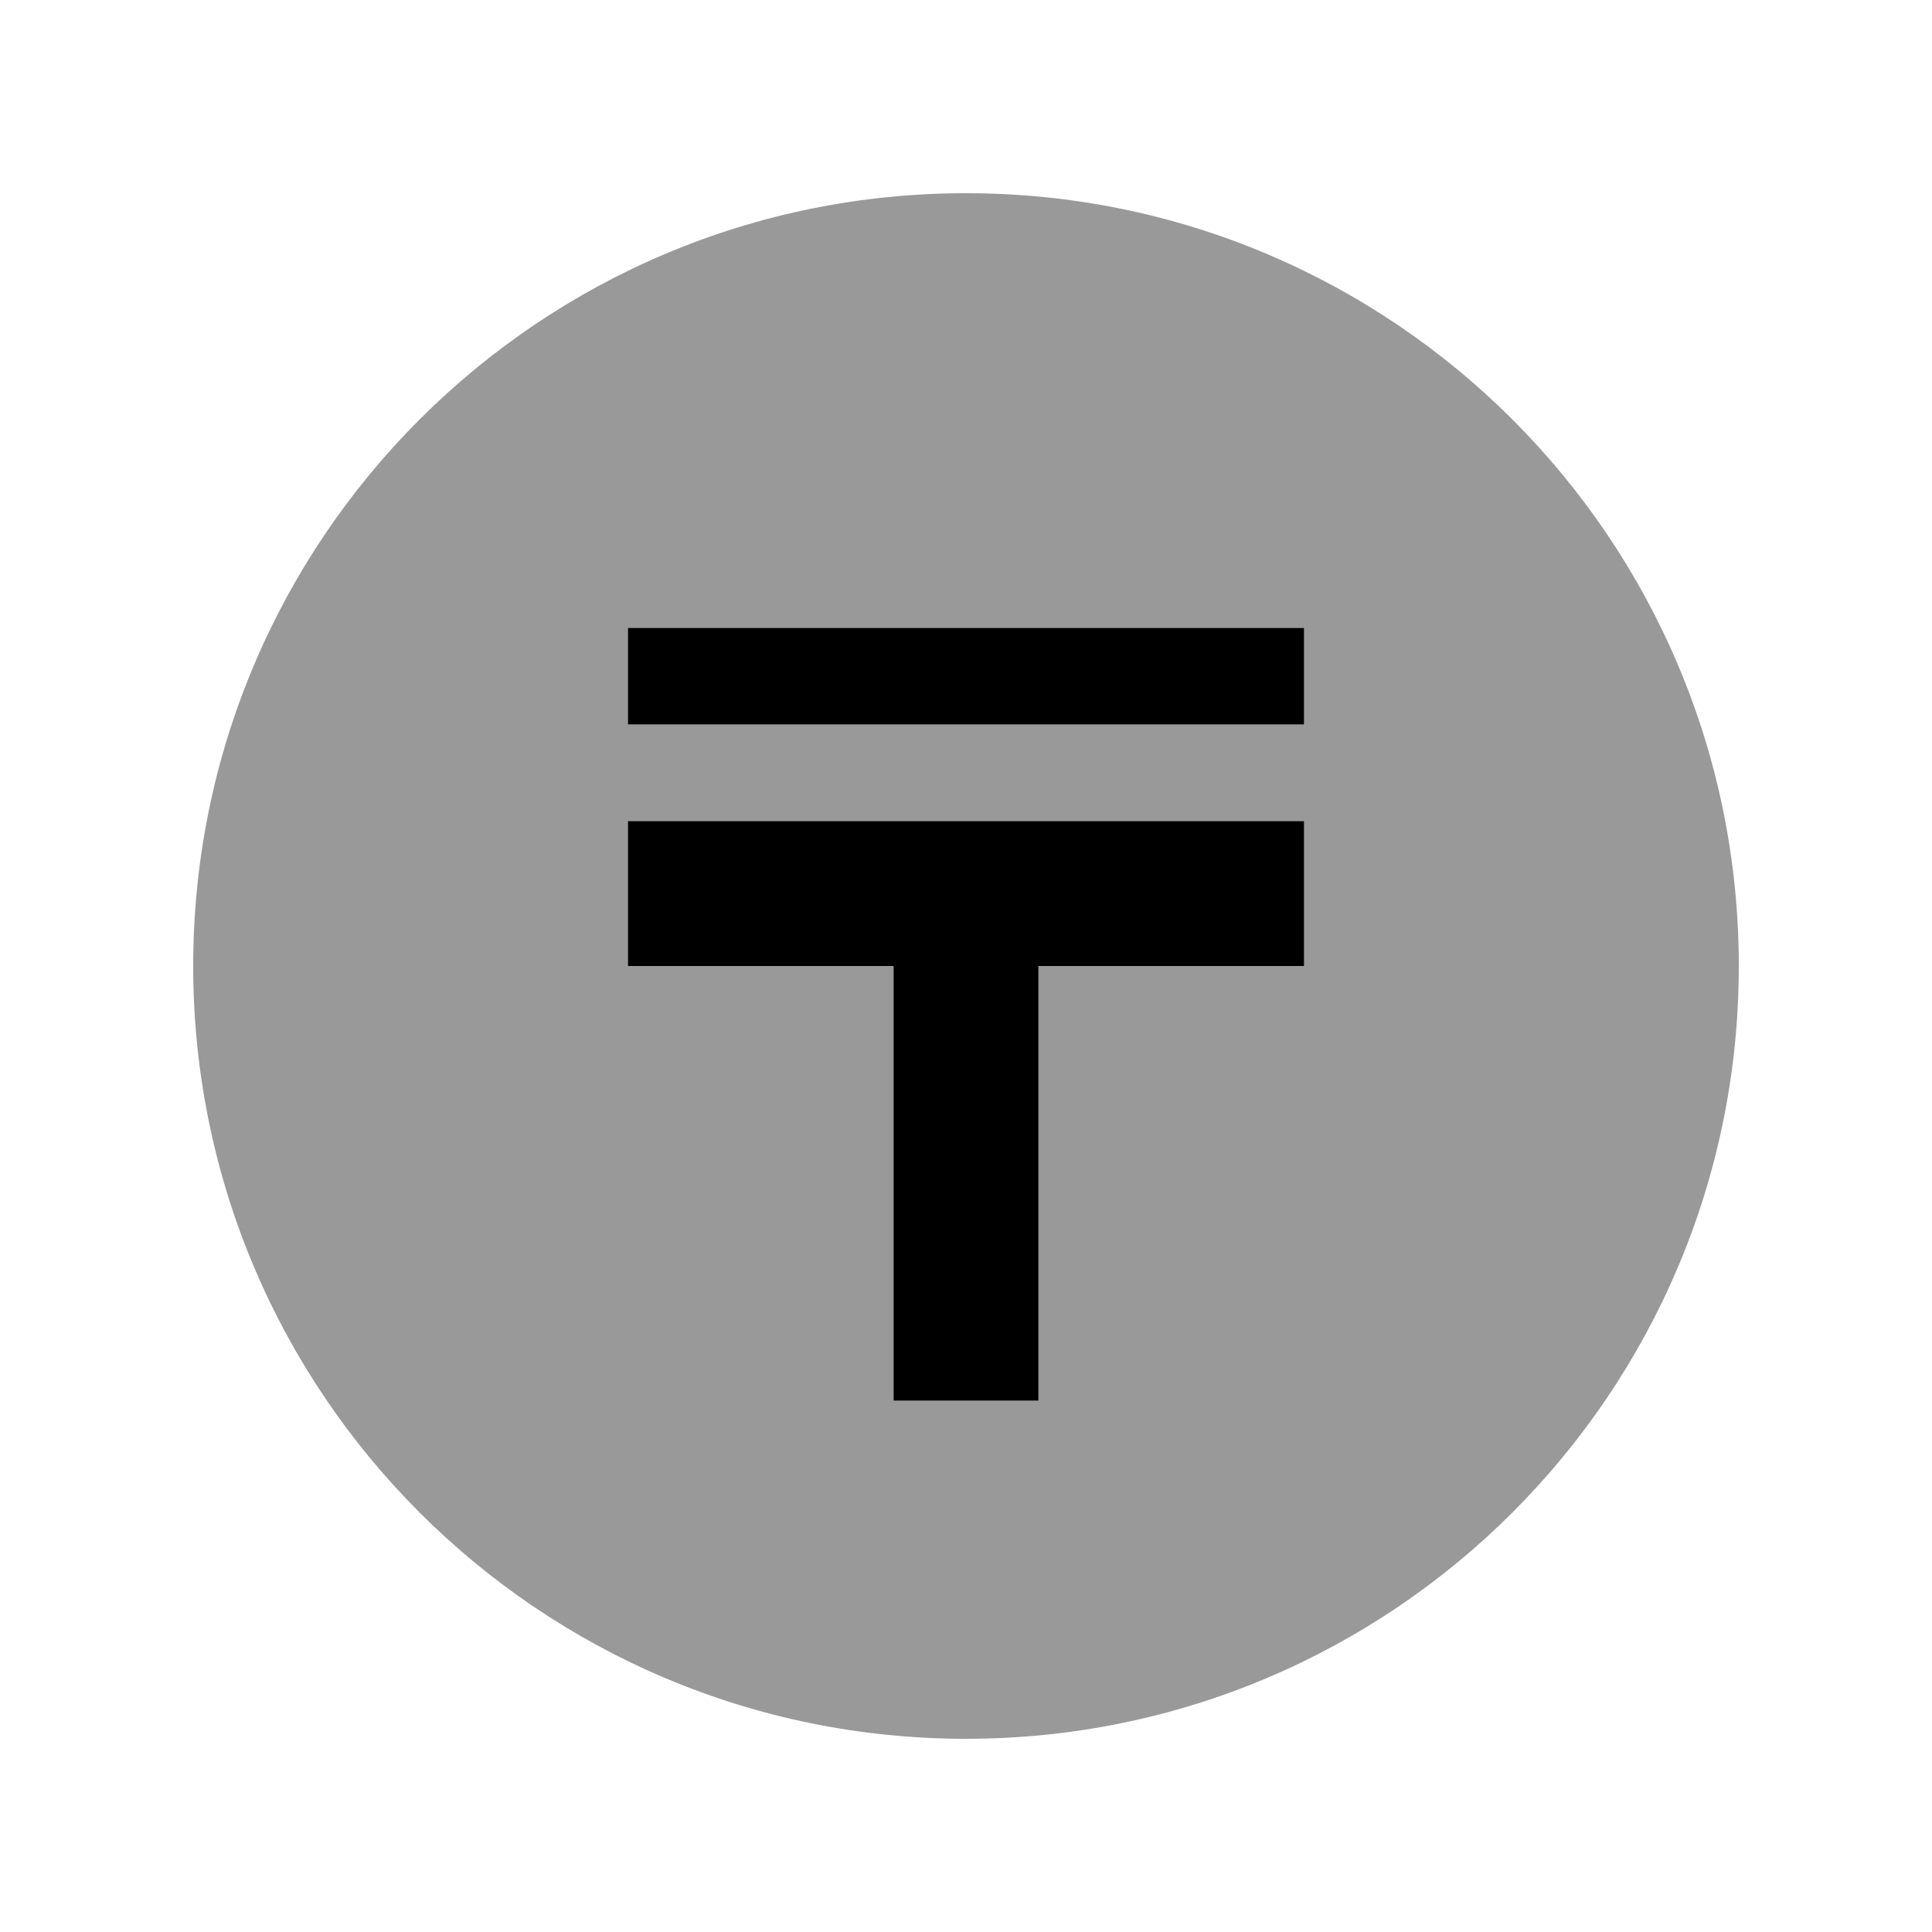 <svg xmlns="http://www.w3.org/2000/svg" viewBox="0 0 640 640"><!--! Font Awesome Pro 7.1.0 by @fontawesome - https://fontawesome.com License - https://fontawesome.com/license (Commercial License) Copyright 2025 Fonticons, Inc. --><path opacity=".4" fill="currentColor" d="M64 320C64 461.4 178.6 576 320 576C461.4 576 576 461.4 576 320C576 178.6 461.4 64 320 64C178.6 64 64 178.6 64 320zM208 208L432 208L432 240L208 240L208 208zM208 272L432 272L432 320L344 320L344 464L296 464L296 320L208 320L208 272z"/><path fill="currentColor" d="M208 208L432 208L432 240L208 240L208 208zM208 272L432 272L432 320L344 320L344 464L296 464L296 320L208 320L208 272z"/></svg>